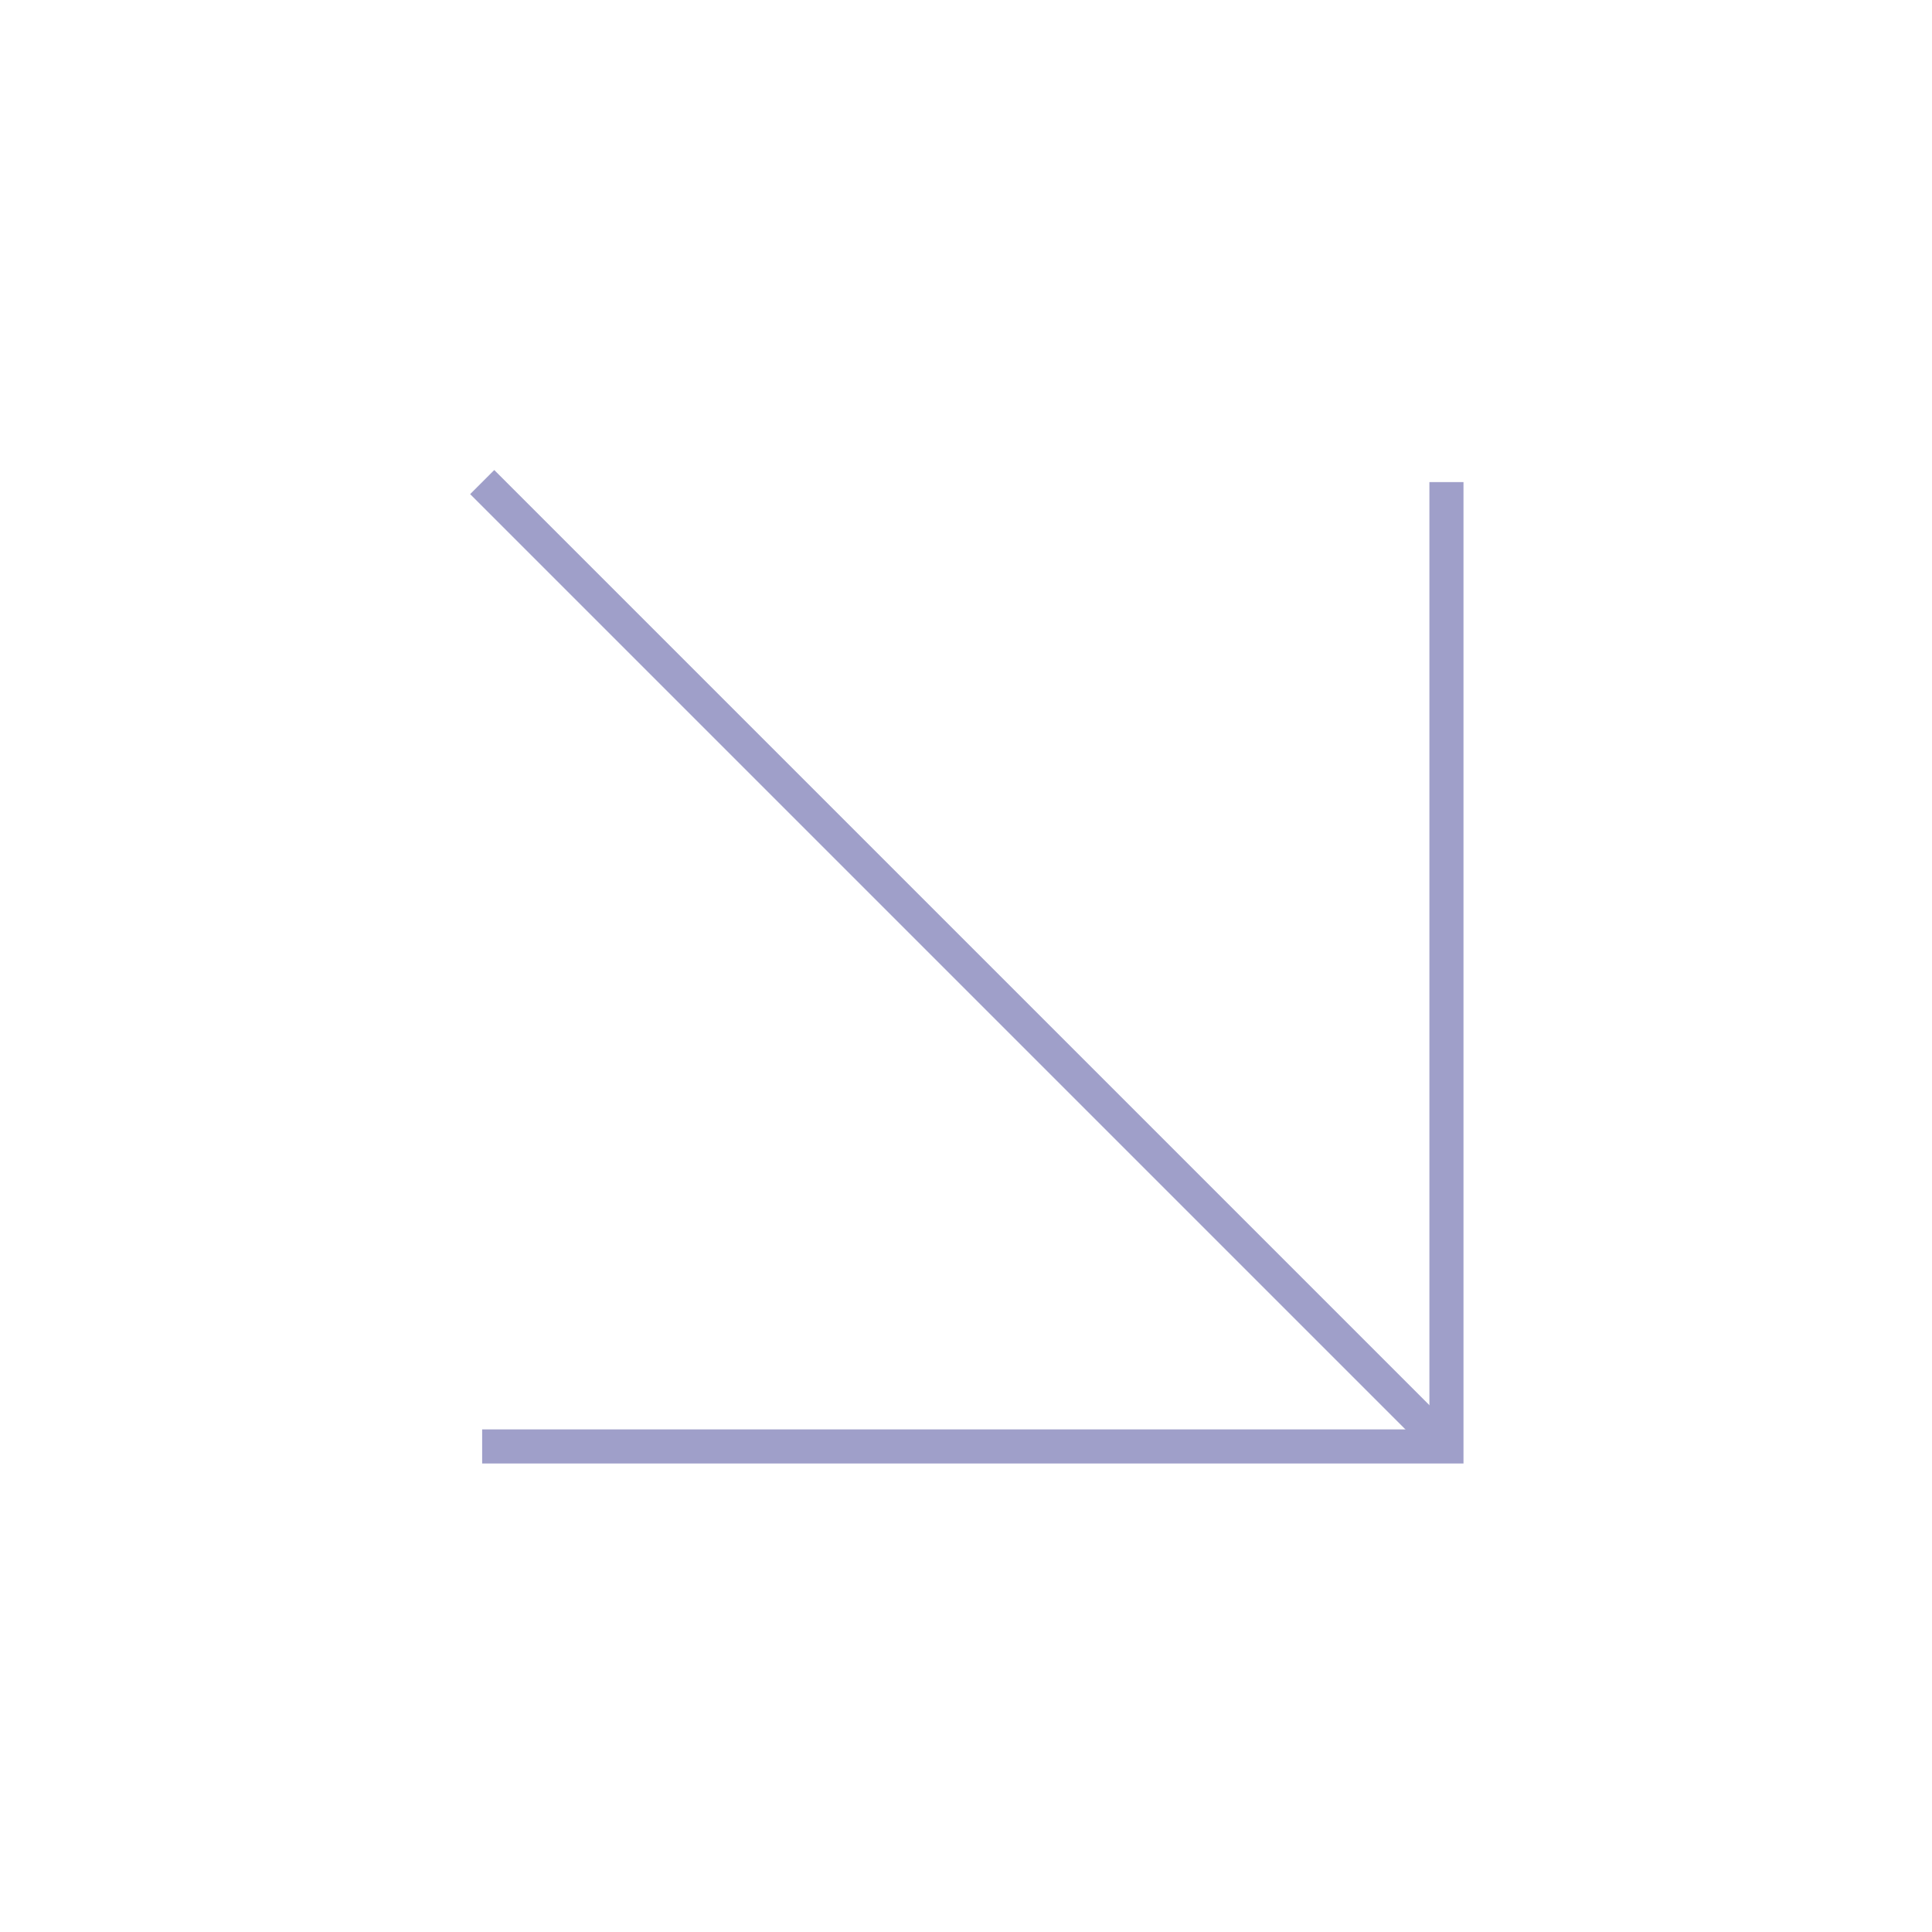 <svg width="34" height="34" viewBox="0 0 34 34" fill="none" xmlns="http://www.w3.org/2000/svg">
<path d="M8.486 8.484L25.457 25.455" stroke="#9F9FC9" stroke-width="0.6"/>
<path d="M25.455 8.484V25.455H8.485" stroke="#9F9FC9" stroke-width="0.6"/>
</svg>
